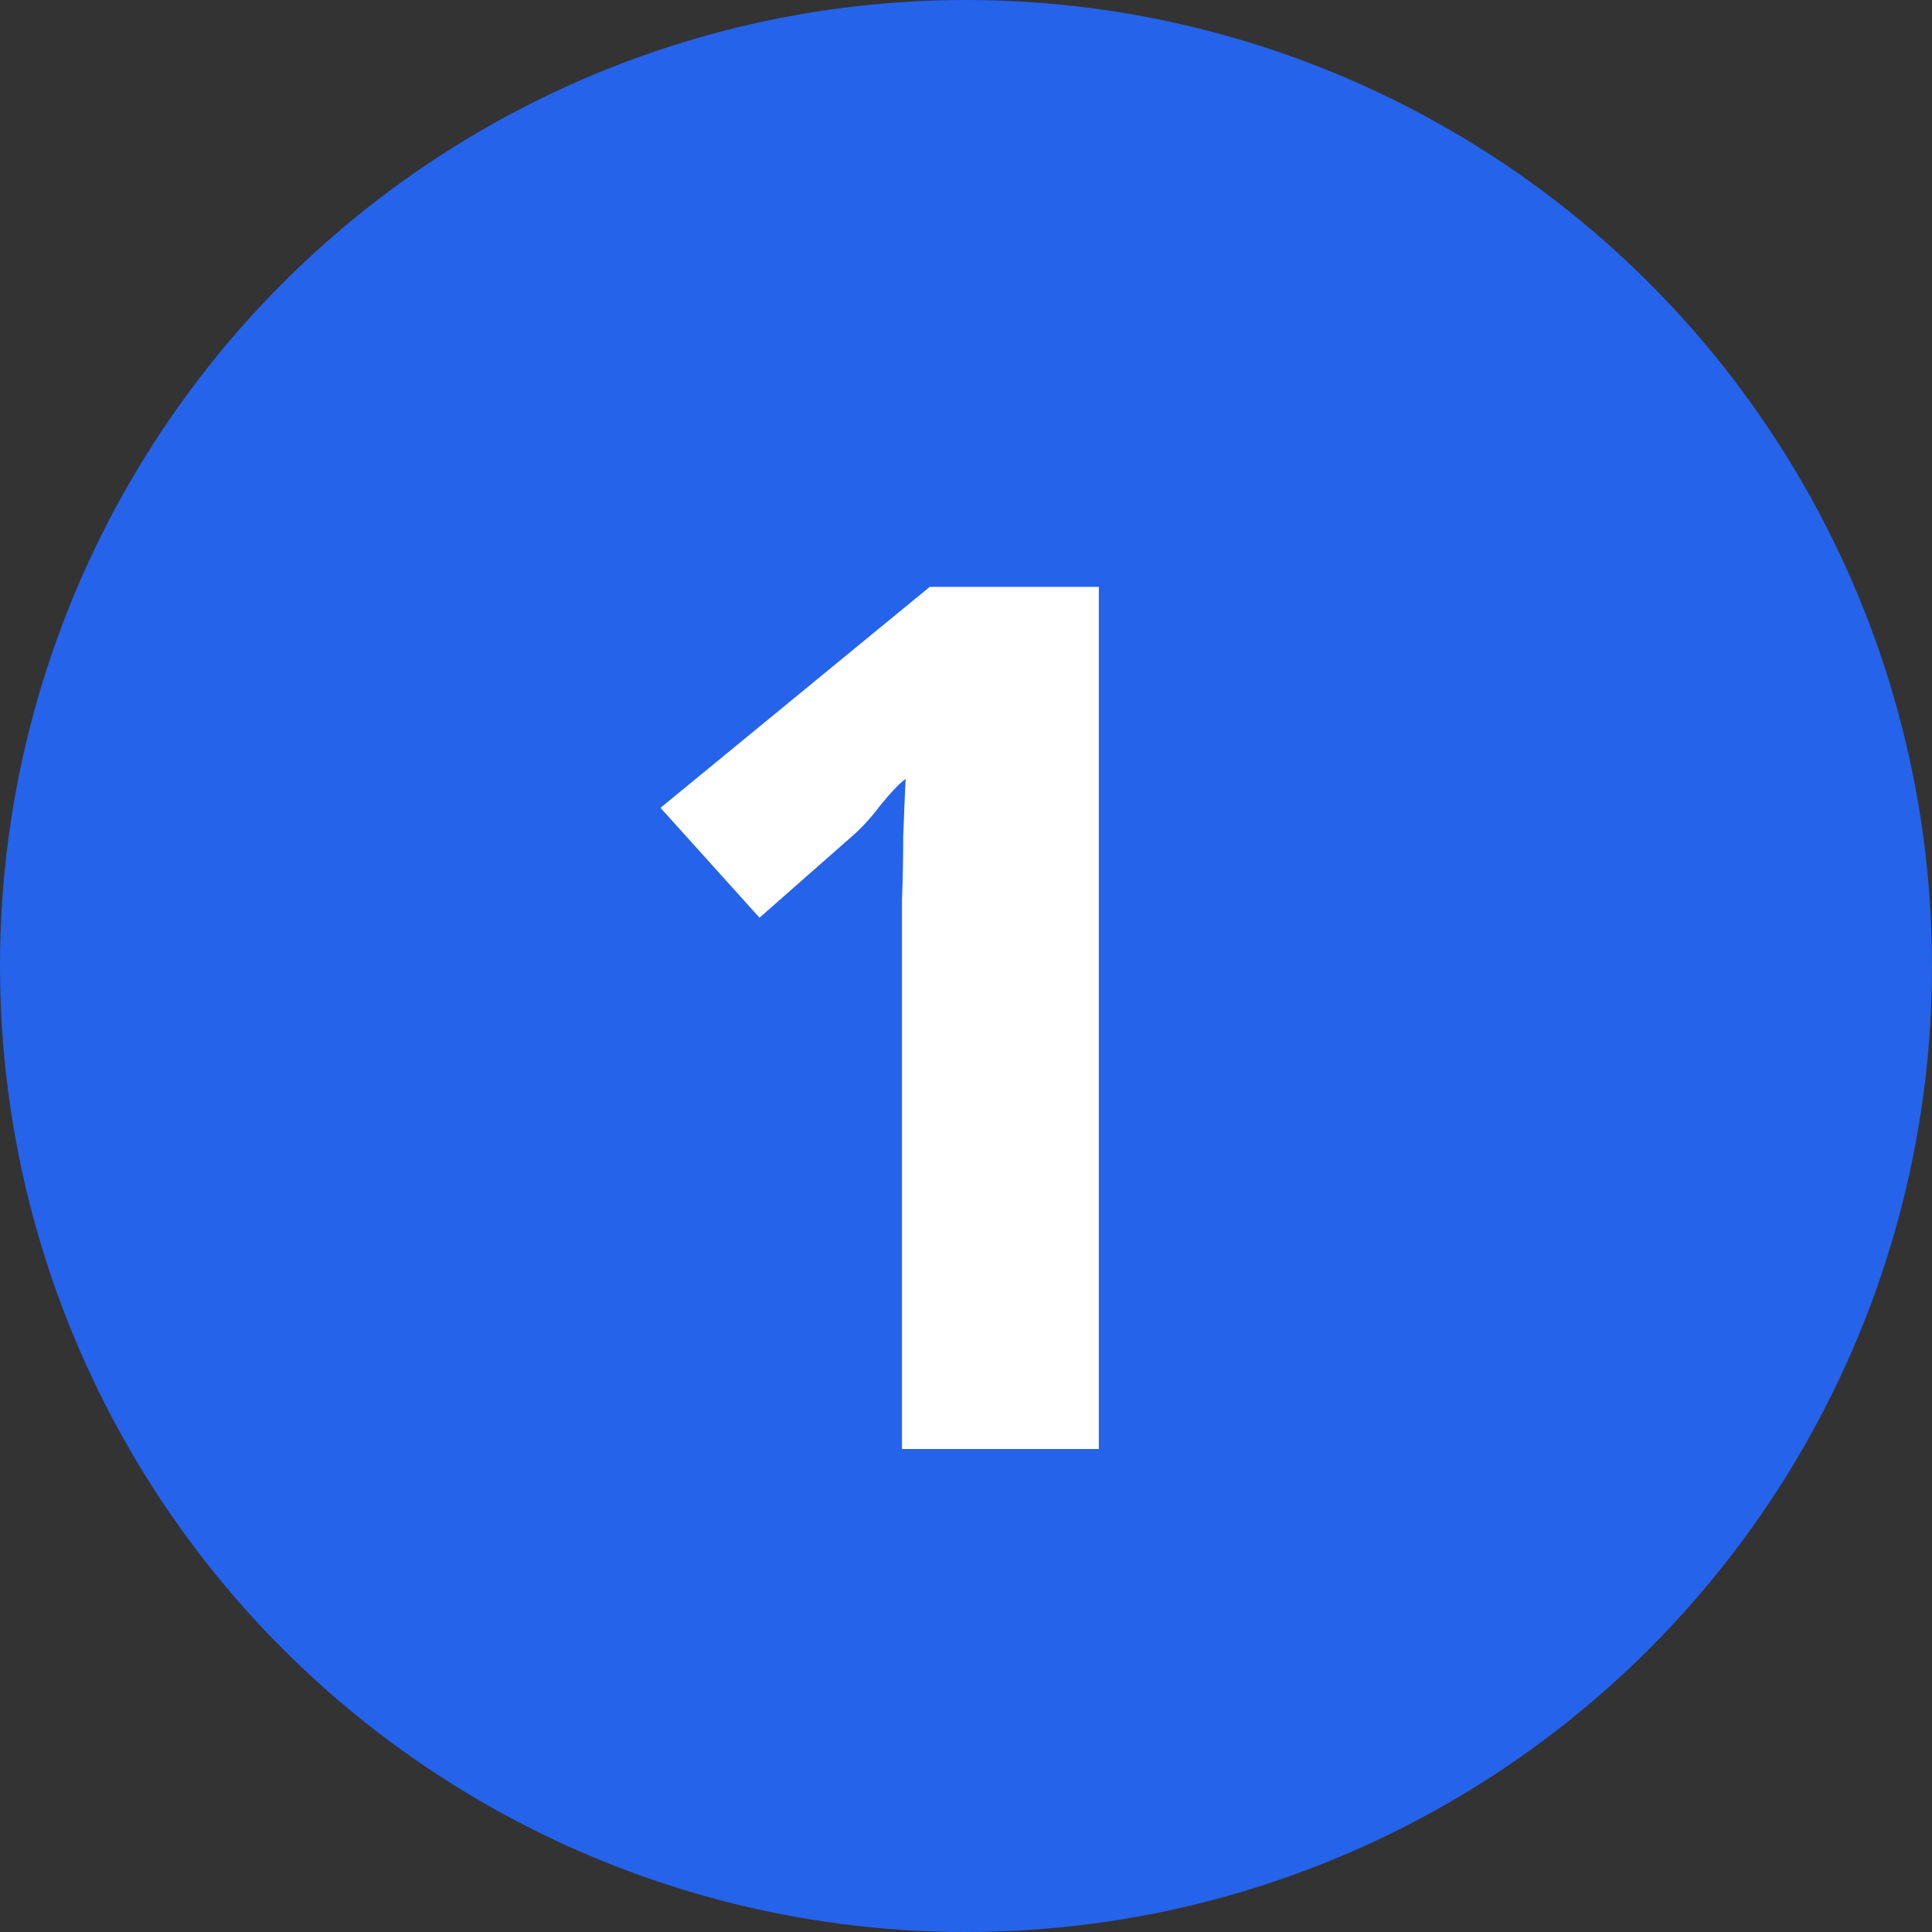 <svg width="32" height="32" viewBox="0 0 32 32" fill="none" xmlns="http://www.w3.org/2000/svg">
<rect x="0" y="0" width="32" height="32" fill="#333333" stroke="none"/>
<g clip-path="url(#clip0_3072_5174)">
<circle cx="16" cy="16" r="16" fill="#2563EB"/>
<path d="M18.2 24H14.94V15.74C14.94 15.513 14.94 15.233 14.94 14.9C14.953 14.567 14.96 14.22 14.96 13.86C14.973 13.5 14.987 13.18 15 12.9C14.893 12.98 14.753 13.127 14.58 13.34C14.42 13.553 14.253 13.733 14.08 13.88L12.58 15.2L10.94 13.38L15.4 9.72H18.2V24Z" fill="white"/>
</g>
<defs>
<clipPath id="clip0_3072_5174">
<rect width="32" height="32" fill="white"/>
</clipPath>
</defs>
</svg>
